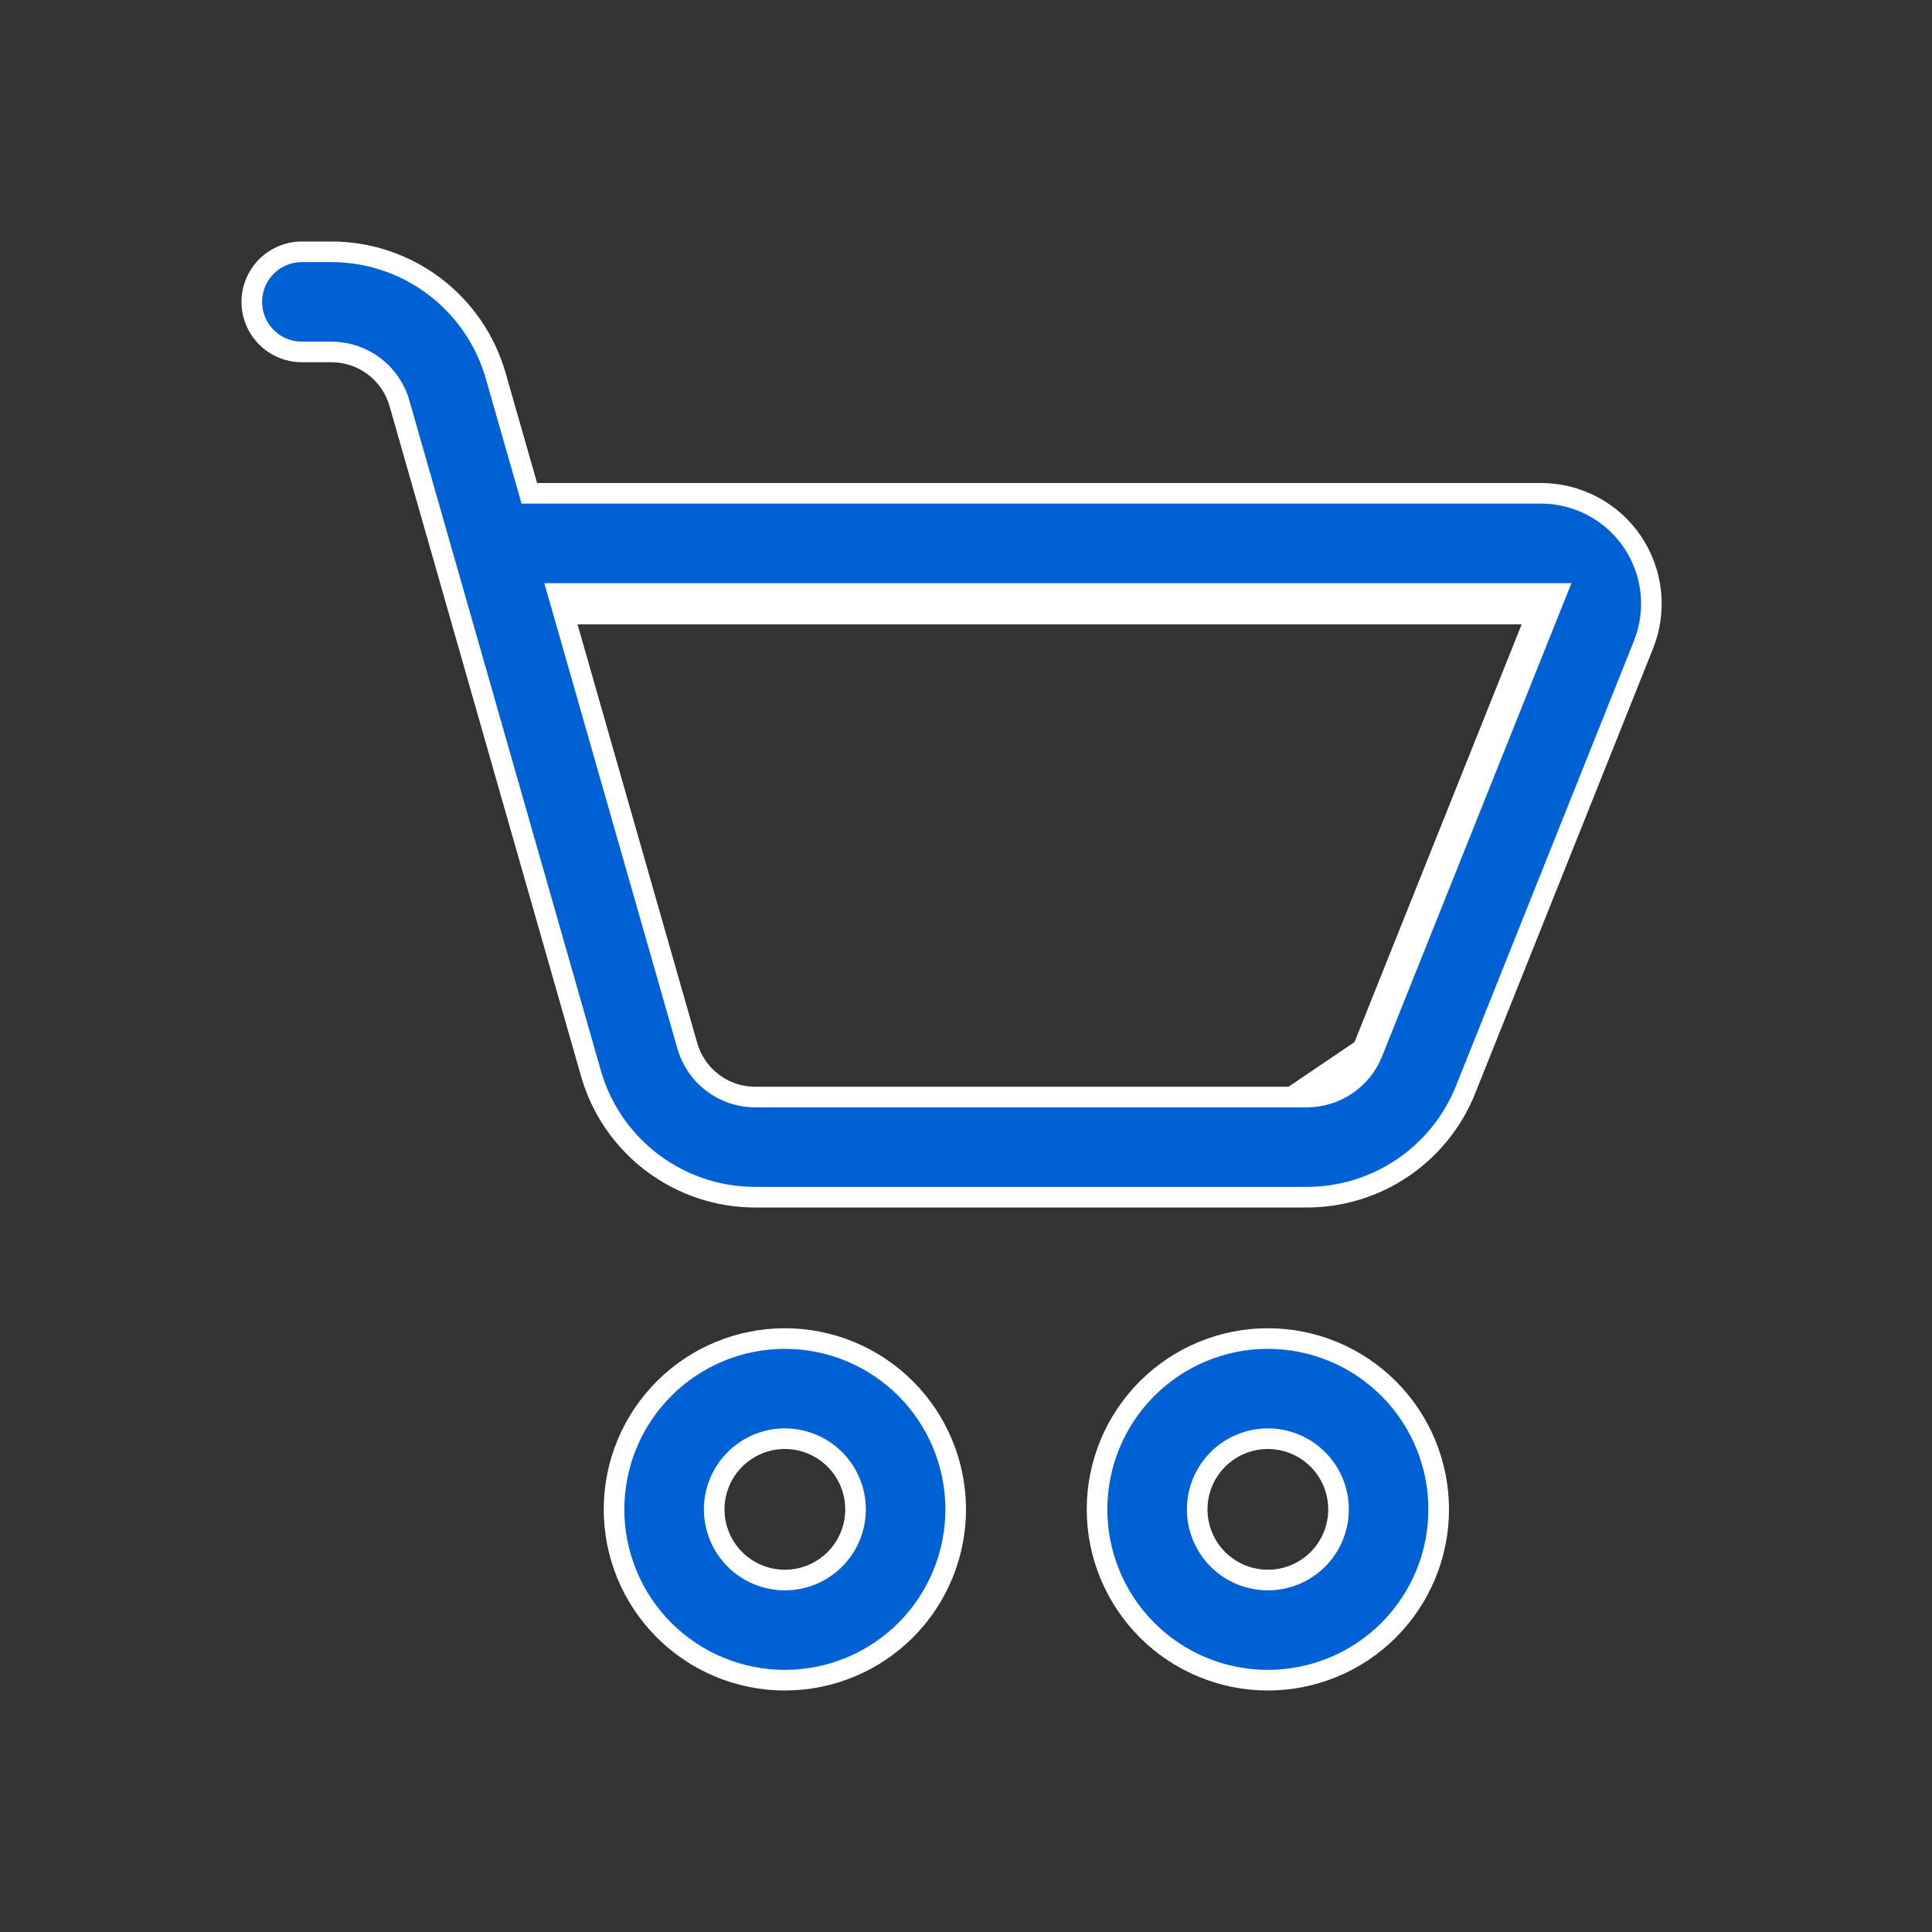 <svg width="75" height="75" viewBox="0 0 75 75" fill="none" xmlns="http://www.w3.org/2000/svg">
<rect x="0" y="0" width="75" height="75" fill="#333333" stroke="none"/>
<path d="M52.908 40.716C52.734 41.15 52.434 41.523 52.046 41.785C51.658 42.047 51.201 42.187 50.733 42.188L52.908 40.716ZM52.908 40.716L59.662 23.837M52.908 40.716L59.662 23.837M59.662 23.837H59.822V23.438L59.45 23.289L59.391 23.438H22.607L22.575 23.328L22.191 23.438V23.837H22.305H59.662ZM12.873 13.662H12.872H11.719C11.203 13.662 10.709 13.458 10.344 13.093C9.98 12.729 9.775 12.234 9.775 11.719C9.775 11.203 9.98 10.709 10.344 10.344C10.709 9.98 11.203 9.775 11.719 9.775H12.872C14.312 9.776 15.712 10.246 16.861 11.114C18.011 11.982 18.846 13.2 19.242 14.585L19.242 14.585L20.465 18.86L20.548 19.15H20.85H59.822C60.522 19.15 61.211 19.322 61.83 19.651C62.448 19.979 62.977 20.454 63.37 21.034C63.762 21.614 64.007 22.281 64.082 22.978C64.157 23.674 64.06 24.378 63.8 25.028L56.891 42.306C56.399 43.537 55.549 44.592 54.451 45.335C53.354 46.078 52.059 46.475 50.733 46.475H50.733H29.316C27.875 46.475 26.474 46.006 25.324 45.139C24.174 44.272 23.337 43.054 22.941 41.67L15.507 15.655C15.507 15.654 15.507 15.654 15.507 15.654C15.343 15.081 14.998 14.577 14.523 14.218C14.048 13.858 13.468 13.664 12.873 13.662ZM26.681 40.596C26.844 41.169 27.189 41.673 27.665 42.032C28.14 42.392 28.719 42.587 29.315 42.587H29.316H50.733H50.733C51.281 42.587 51.816 42.423 52.27 42.116C52.724 41.809 53.075 41.373 53.279 40.864L53.279 40.864L60.193 23.586L60.413 23.038H59.822H22.191H21.66L21.806 23.547L26.681 40.596C26.681 40.596 26.681 40.596 26.681 40.596ZM33.006 64.72C32.202 65.053 31.34 65.225 30.469 65.225C28.71 65.225 27.023 64.526 25.78 63.283C24.536 62.039 23.837 60.352 23.837 58.594C23.837 56.835 24.536 55.148 25.78 53.905C27.023 52.661 28.71 51.962 30.469 51.962C31.34 51.962 32.202 52.134 33.006 52.467C33.811 52.8 34.542 53.289 35.158 53.905C35.773 54.52 36.262 55.252 36.595 56.056C36.928 56.861 37.1 57.723 37.1 58.594C37.1 59.465 36.928 60.327 36.595 61.131C36.262 61.936 35.773 62.667 35.158 63.283C34.542 63.898 33.811 64.387 33.006 64.72ZM28.529 60.534C29.043 61.048 29.741 61.337 30.469 61.337C31.196 61.337 31.894 61.048 32.409 60.534C32.923 60.019 33.212 59.321 33.212 58.594C33.212 57.866 32.923 57.168 32.409 56.654C31.894 56.139 31.196 55.85 30.469 55.85C29.741 55.85 29.043 56.139 28.529 56.654C28.014 57.168 27.725 57.866 27.725 58.594C27.725 59.321 28.014 60.019 28.529 60.534ZM51.756 64.72C50.952 65.053 50.09 65.225 49.219 65.225C47.46 65.225 45.773 64.526 44.53 63.283C43.286 62.039 42.587 60.352 42.587 58.594C42.587 56.835 43.286 55.148 44.53 53.905C45.773 52.661 47.46 51.962 49.219 51.962C50.09 51.962 50.952 52.134 51.756 52.467C52.561 52.8 53.292 53.289 53.908 53.905C54.523 54.52 55.012 55.252 55.345 56.056C55.678 56.861 55.85 57.723 55.85 58.594C55.85 59.465 55.678 60.327 55.345 61.131C55.012 61.936 54.523 62.667 53.908 63.283C53.292 63.898 52.561 64.387 51.756 64.72ZM47.279 60.534C47.793 61.048 48.491 61.337 49.219 61.337C49.946 61.337 50.644 61.048 51.159 60.534C51.673 60.019 51.962 59.321 51.962 58.594C51.962 57.866 51.673 57.168 51.159 56.654C50.644 56.139 49.946 55.85 49.219 55.85C48.491 55.85 47.793 56.139 47.279 56.654C46.764 57.168 46.475 57.866 46.475 58.594C46.475 59.321 46.764 60.019 47.279 60.534Z" fill="#0061D5" stroke="white" stroke-width="0.8"/>
</svg>
